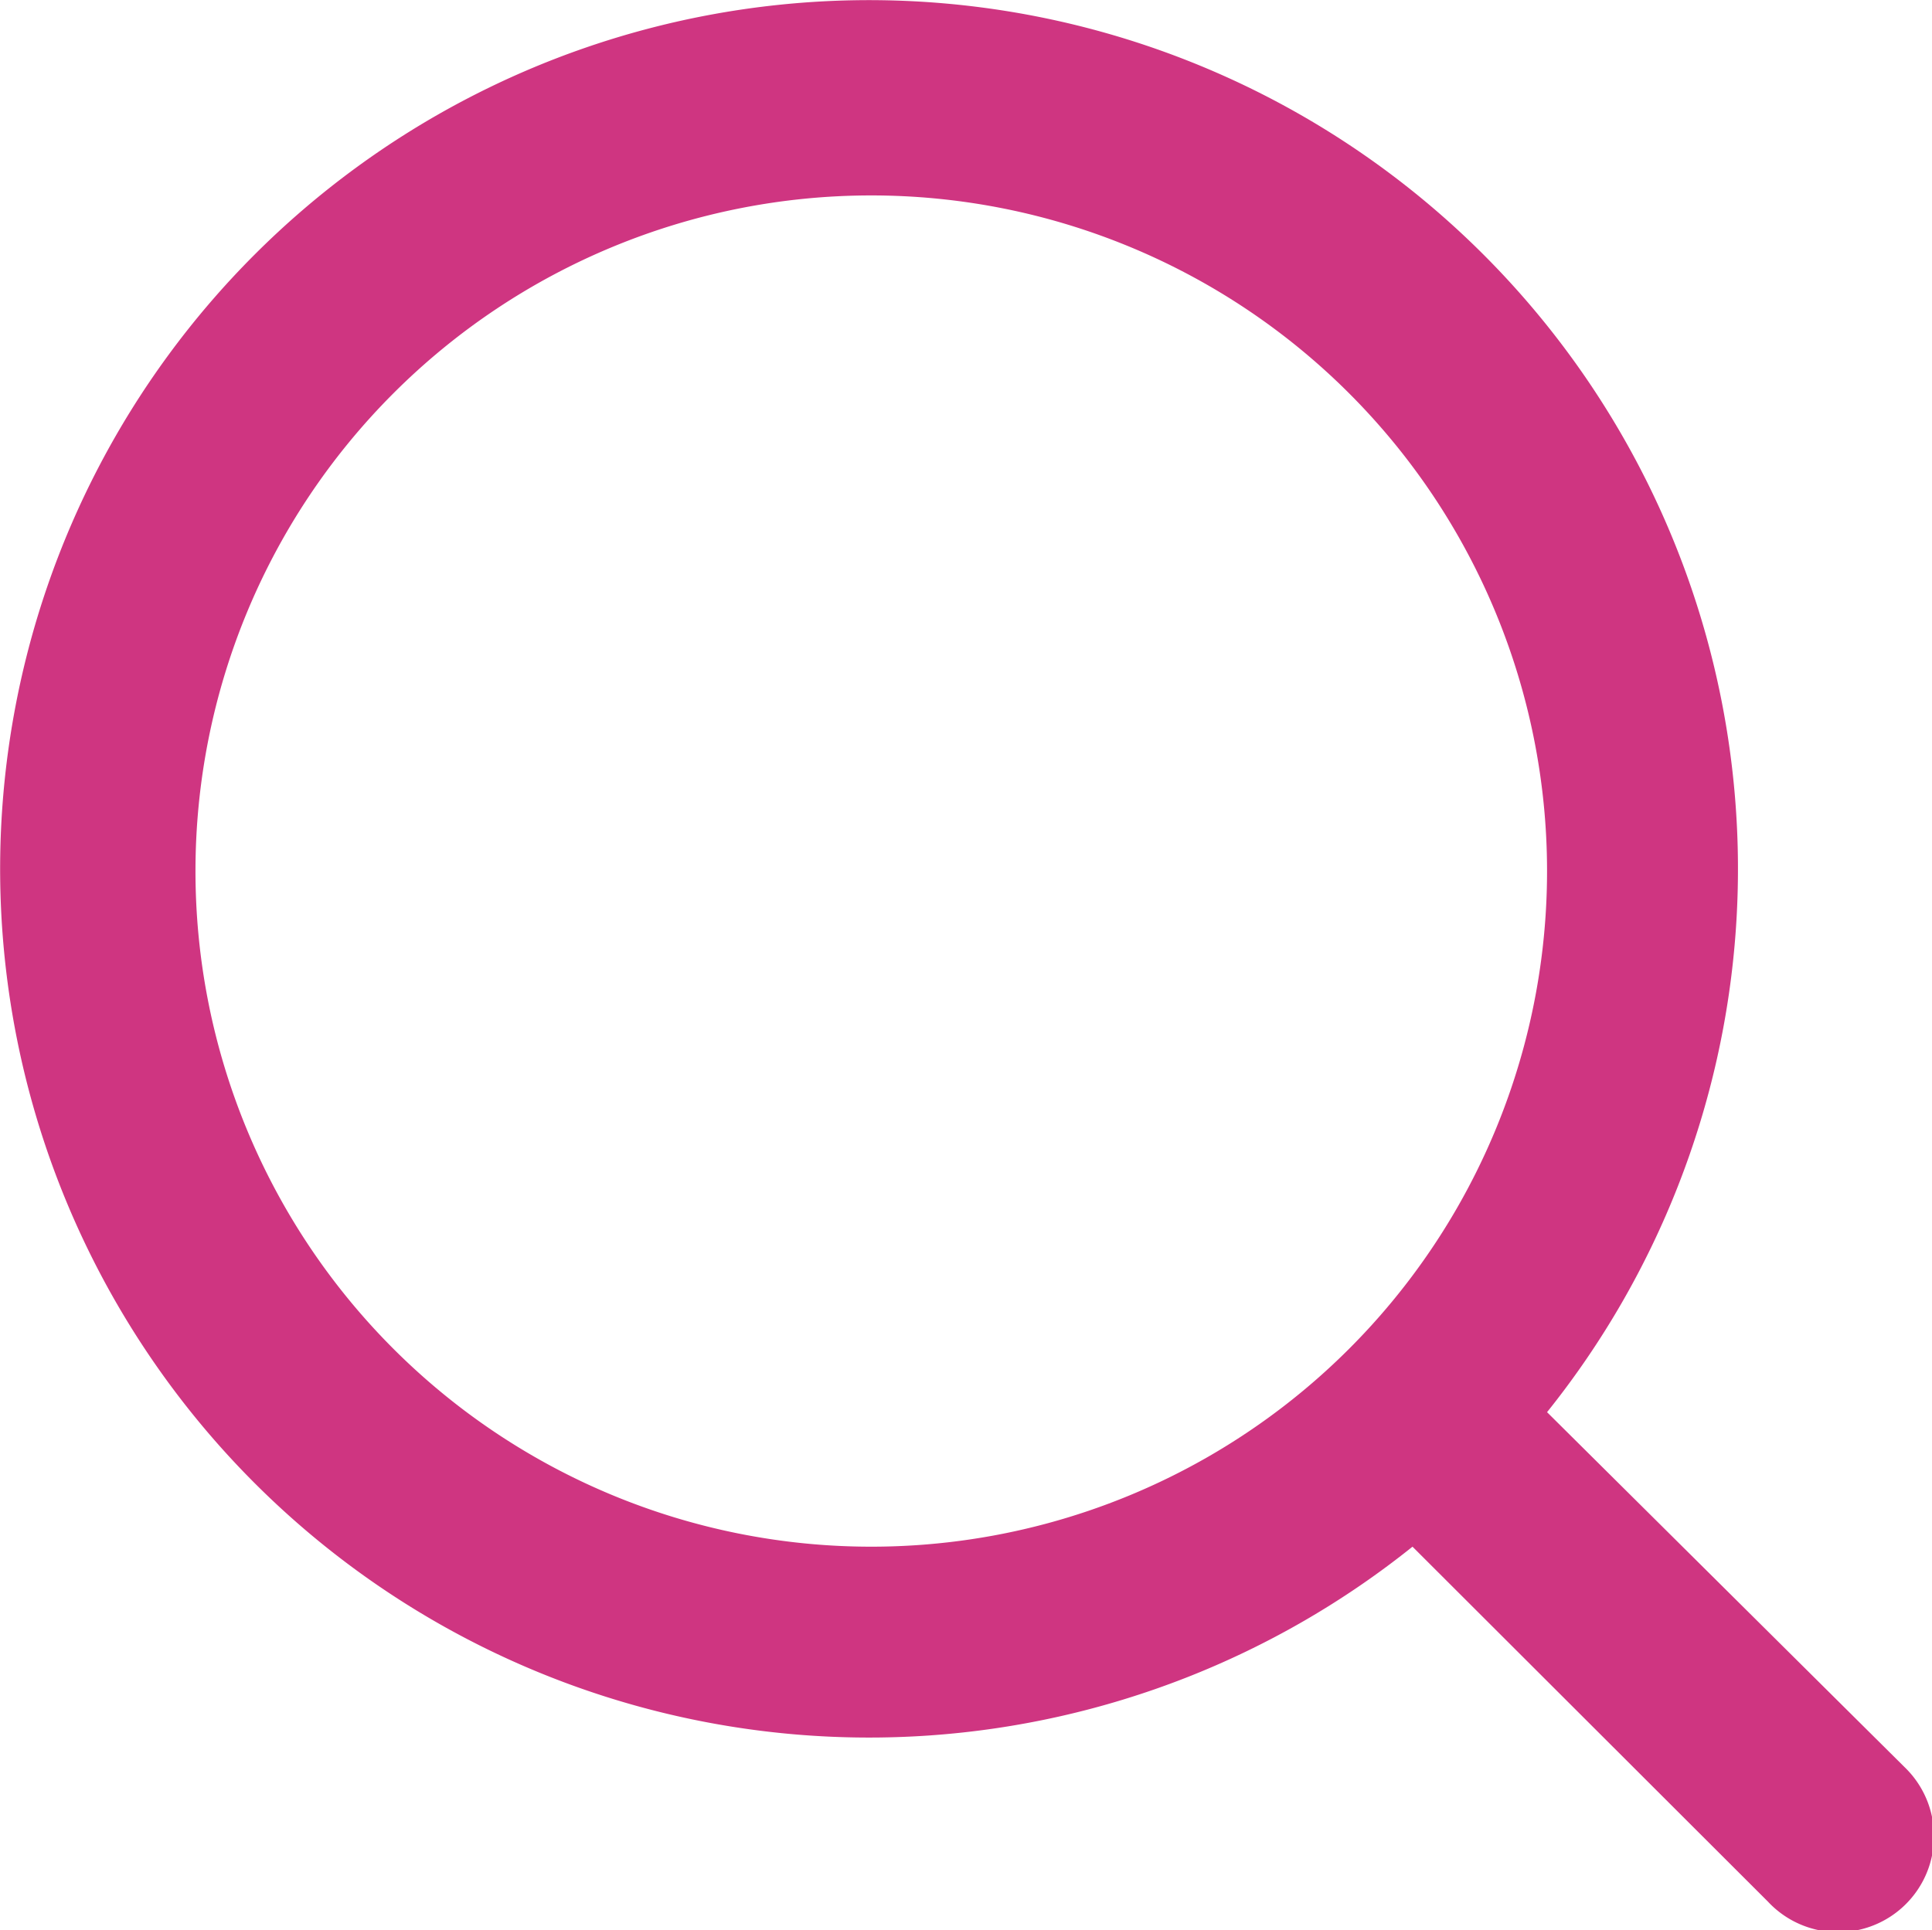 <svg id="search_1_" data-name="search(1)" xmlns="http://www.w3.org/2000/svg" width="28" height="27.979" viewBox="0 0 28 27.979">
  <path id="search_1_2" data-name="search(1)" d="M29.586,27.6,24.4,22.45A12.593,12.593,0,1,0,22.45,24.4L27.6,29.544A1.39,1.39,0,1,0,29.586,27.6ZM14.6,24.4A9.794,9.794,0,1,1,24.4,14.6,9.794,9.794,0,0,1,14.6,24.4Z" transform="translate(-1.979 -1.979)" fill="#cf3581"/>
</svg>
